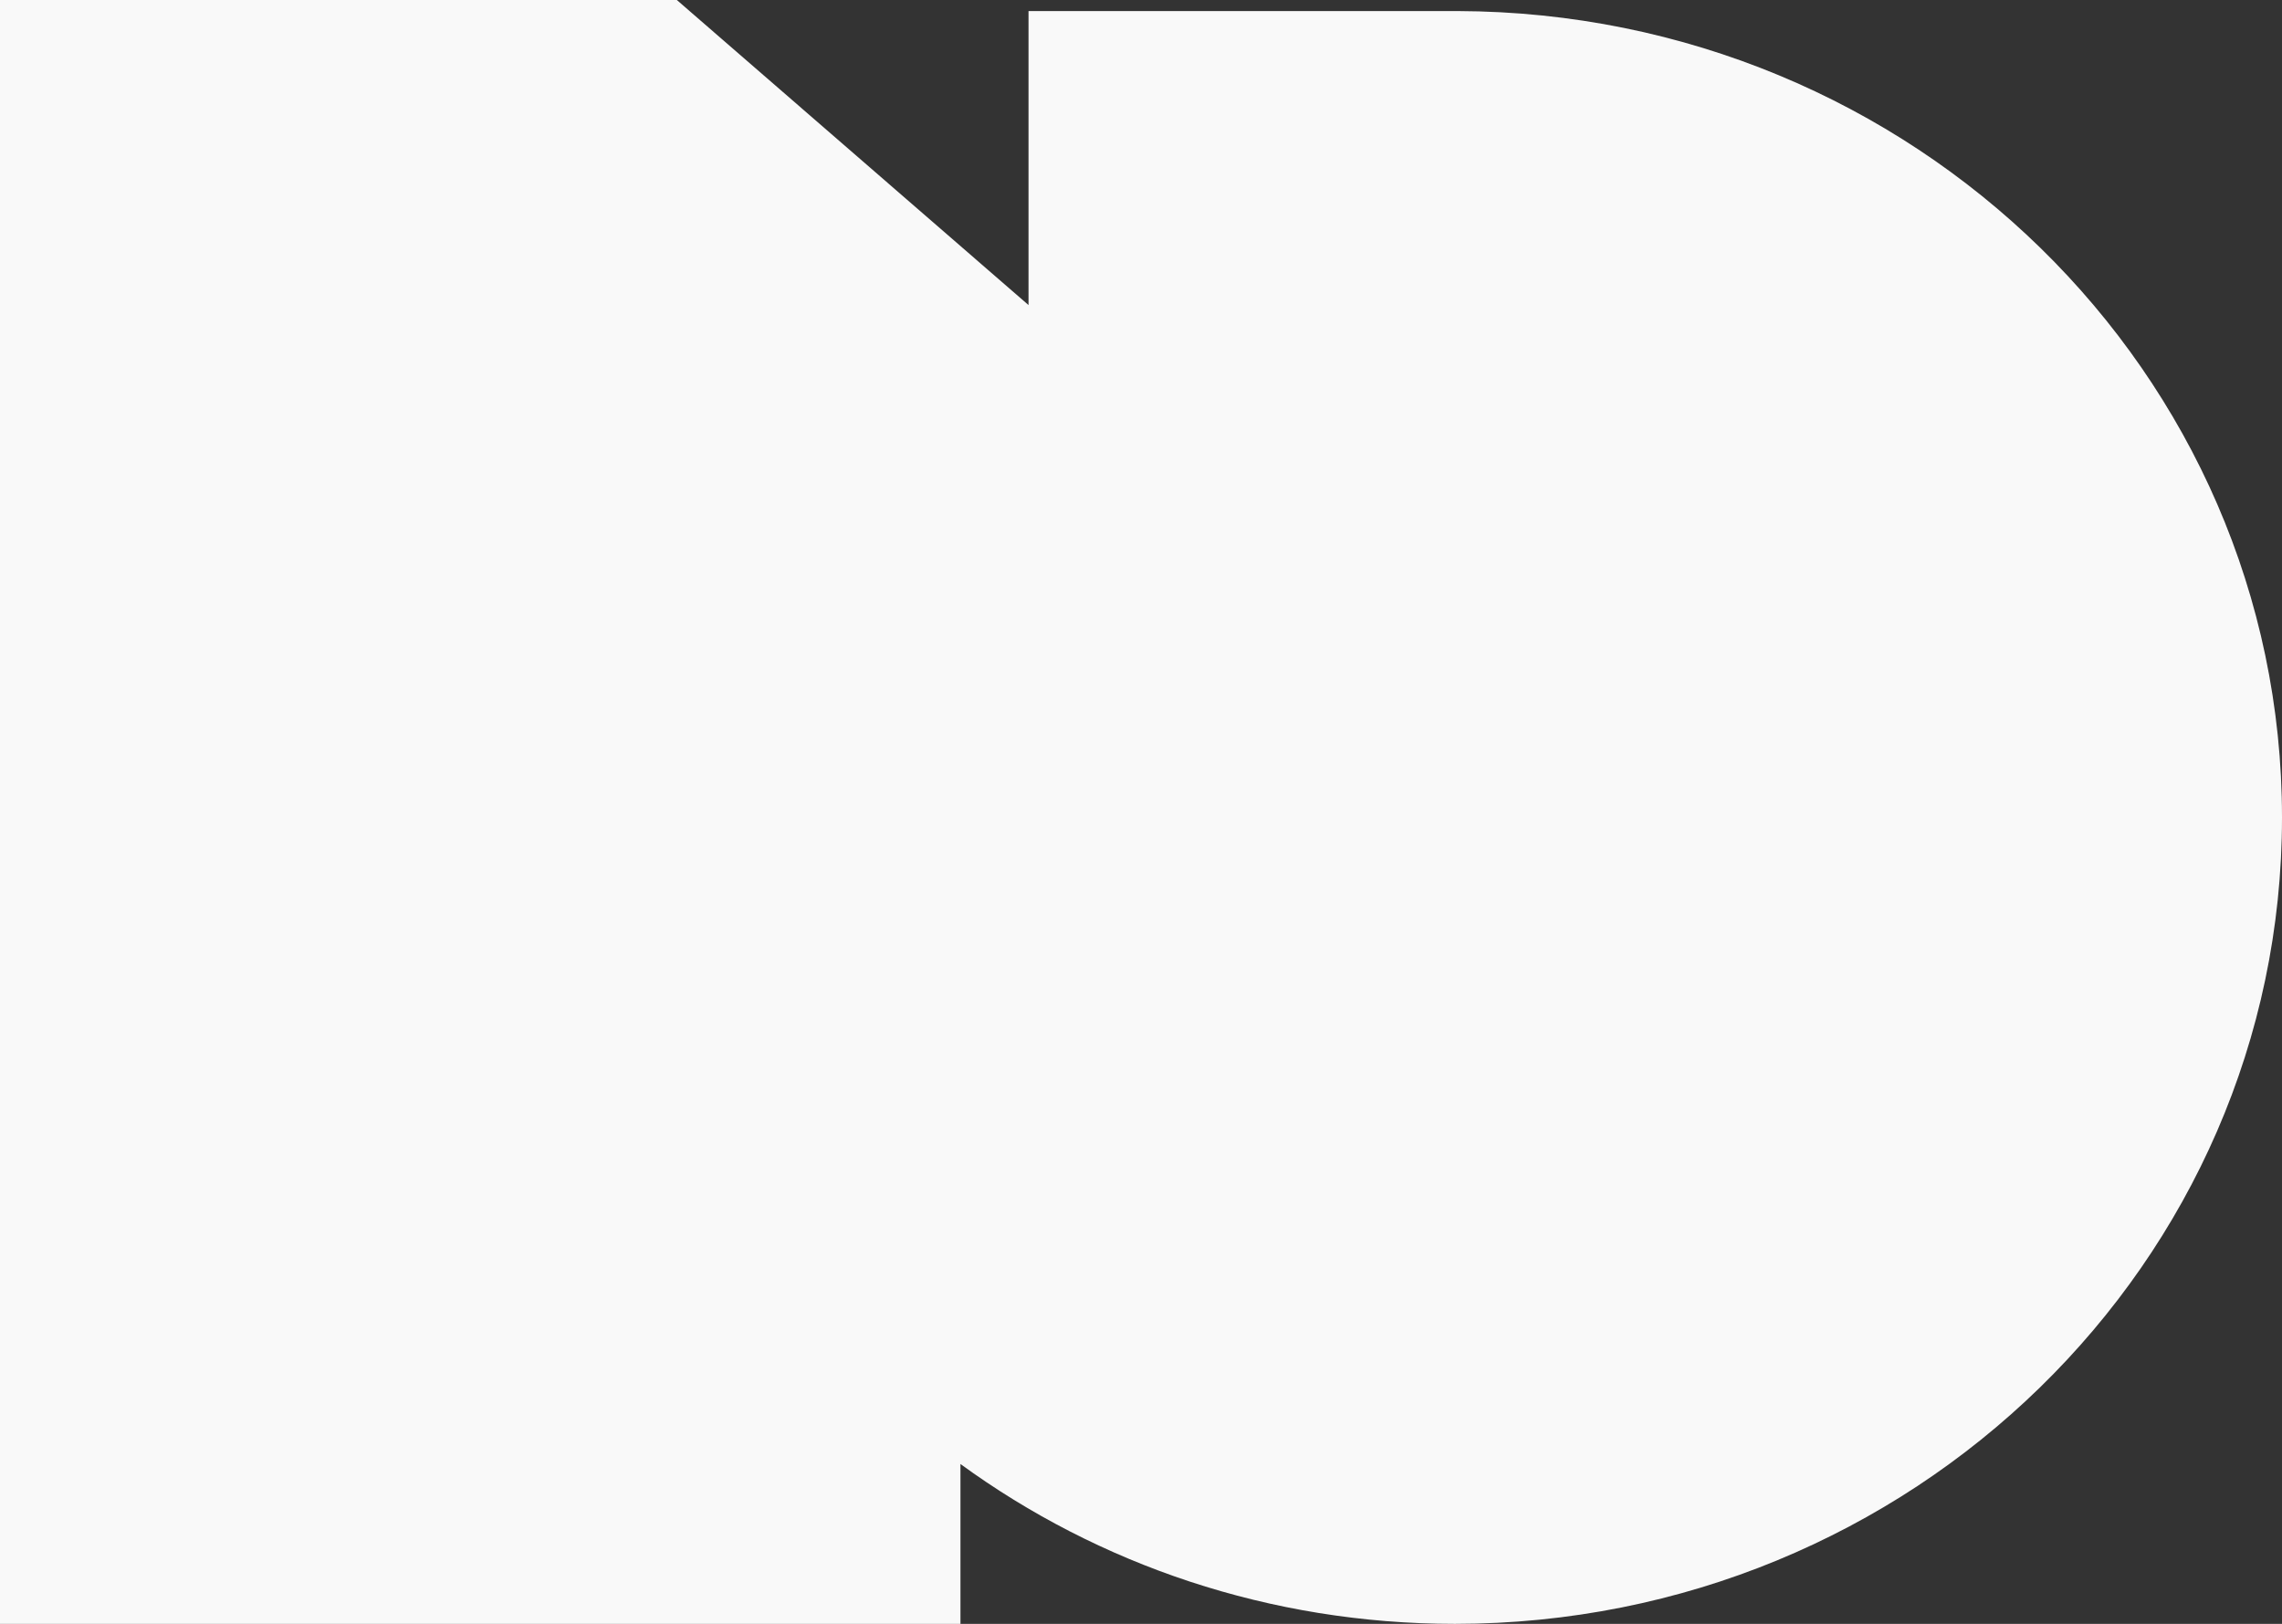 <?xml version="1.0" encoding="UTF-8"?> <svg xmlns="http://www.w3.org/2000/svg" width="52" height="37" viewBox="0 0 52 37" fill="none"><rect x="0" y="0" width="52" height="37" fill="#333333" stroke="none"/><path d="M21.886 33.358C25.028 35.646 28.928 37 33.152 37C43.561 37 52 28.774 52 18.626C52 8.499 43.596 0.286 33.216 0.252L33.216 0.252L23.437 0.252L23.437 6.951L15.423 -1.59882e-06L4.39584e-07 -2.27299e-06L-1.17774e-06 37L21.886 37L21.886 33.358Z" fill="#F9F9F9"></path></svg> 